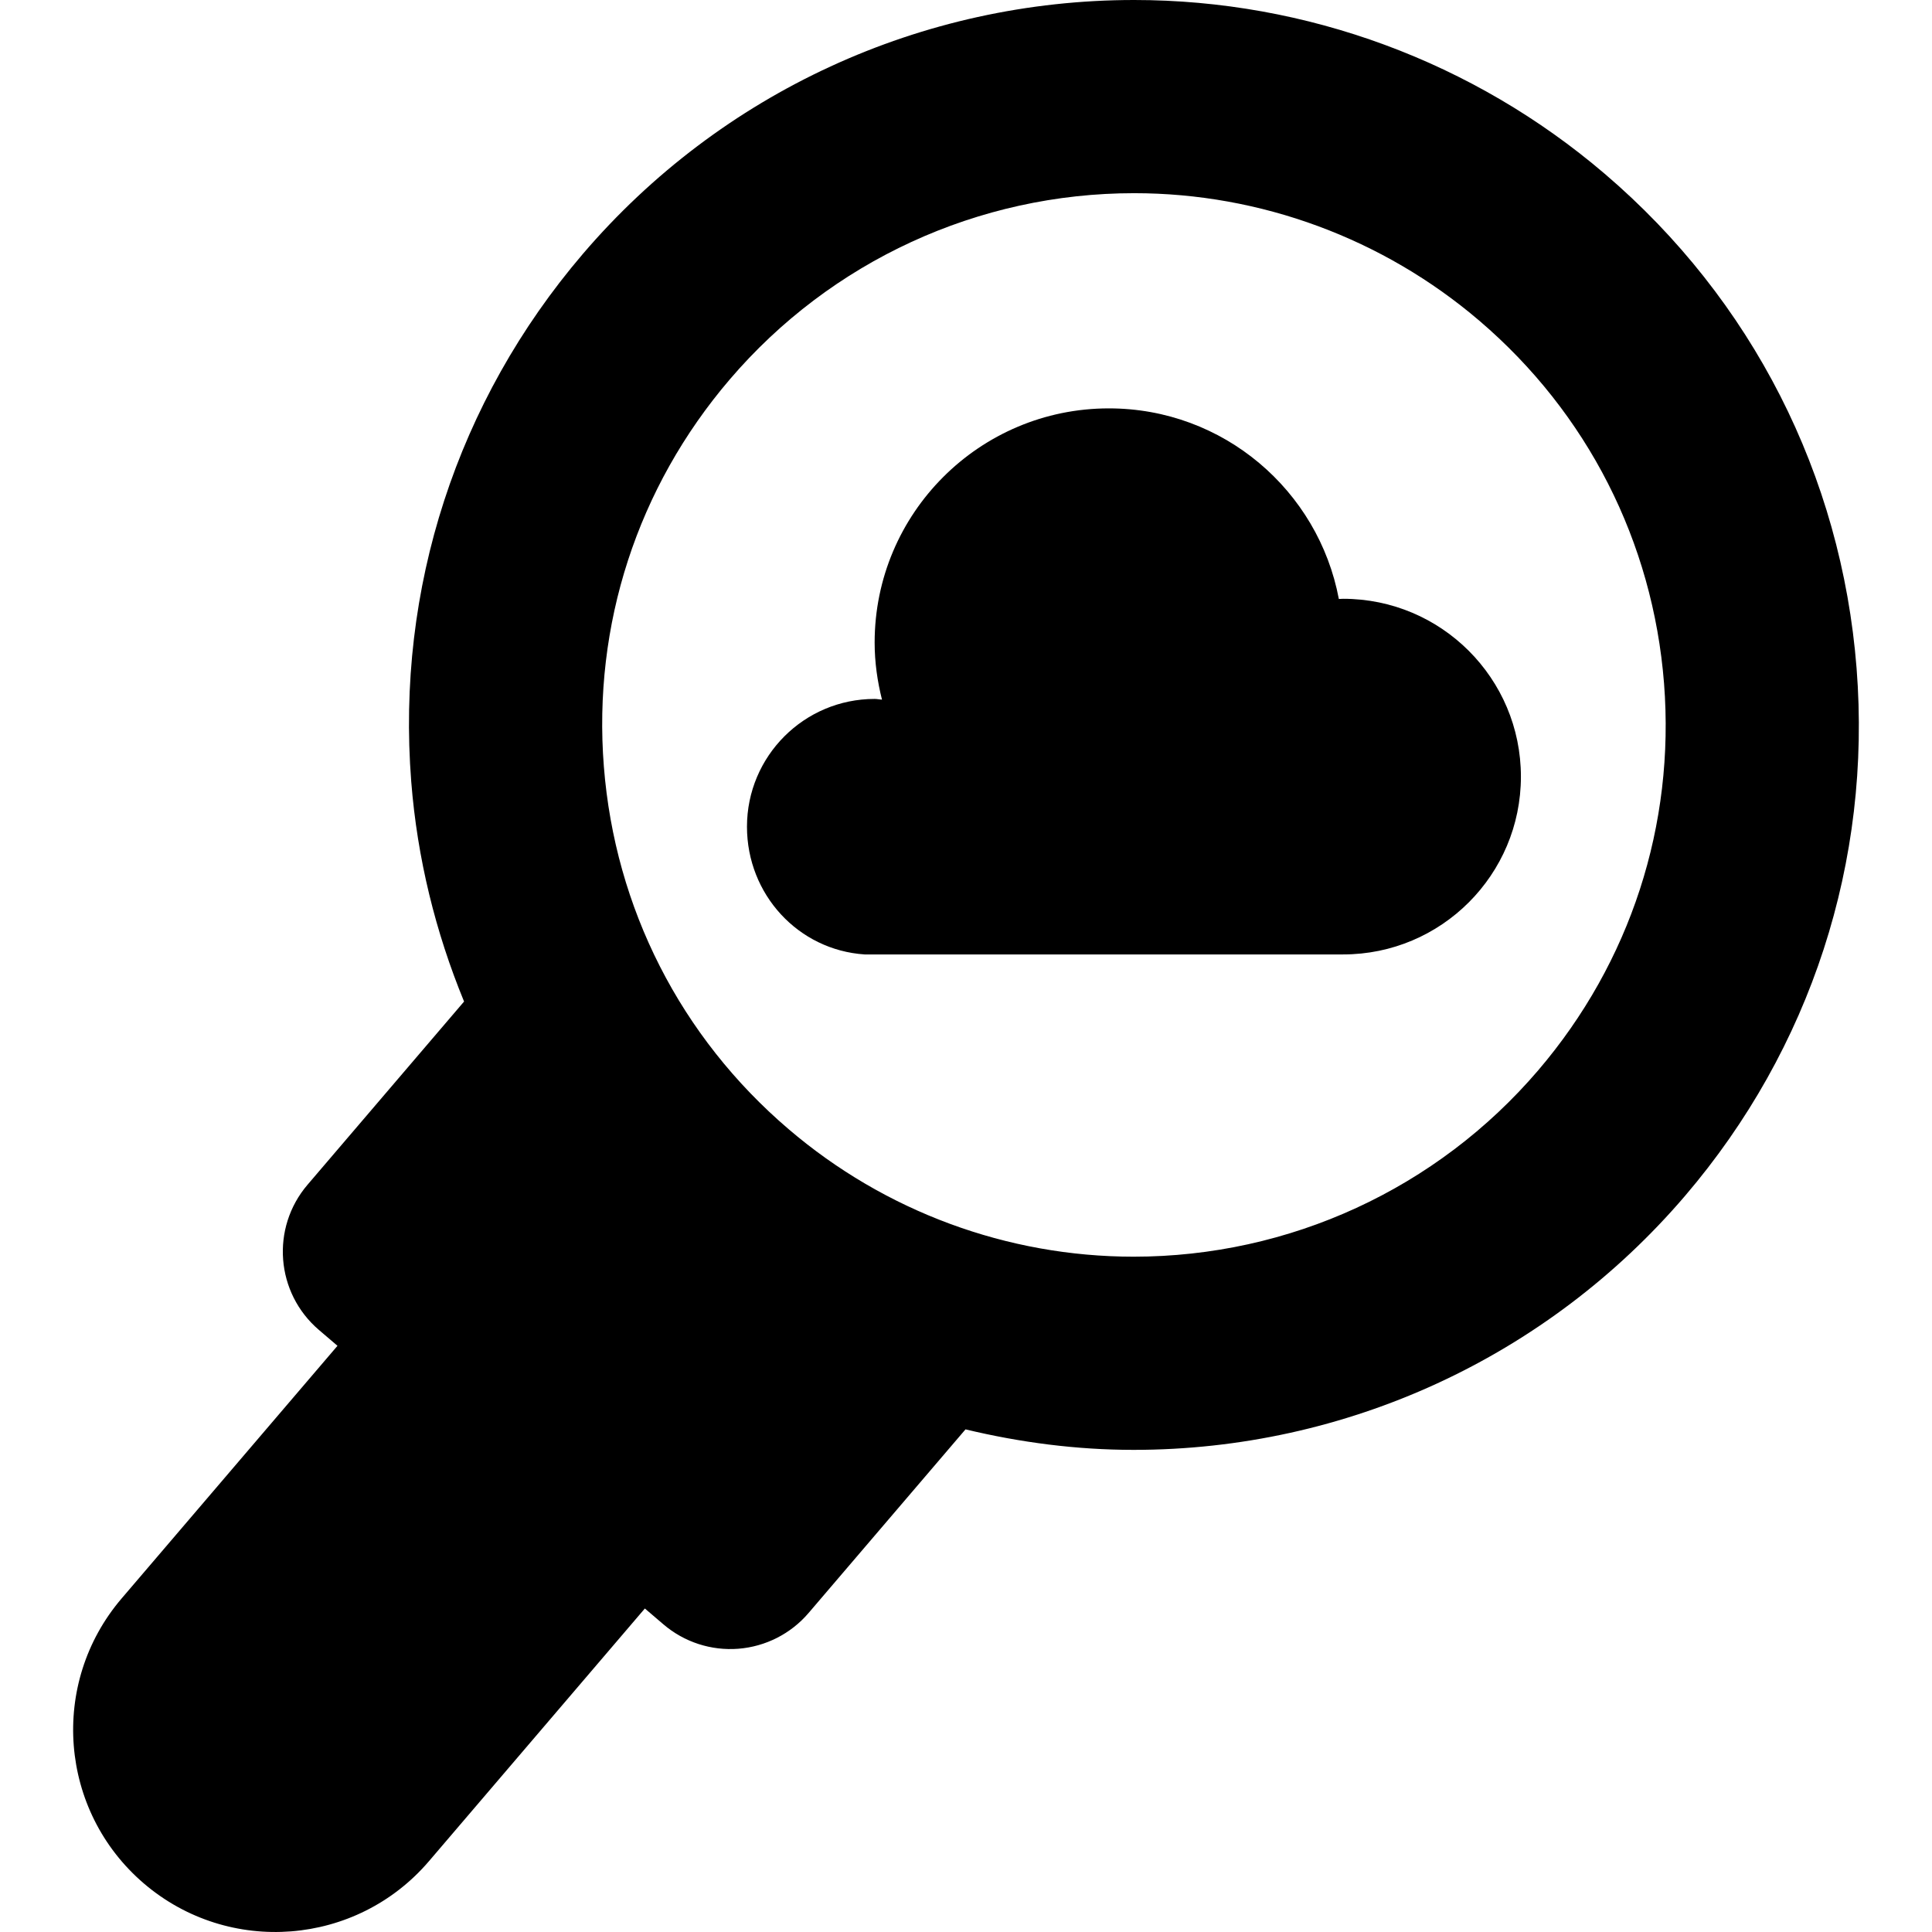 <?xml version="1.0" encoding="iso-8859-1"?>
<!-- Uploaded to: SVG Repo, www.svgrepo.com, Generator: SVG Repo Mixer Tools -->
<!DOCTYPE svg PUBLIC "-//W3C//DTD SVG 1.1//EN" "http://www.w3.org/Graphics/SVG/1.1/DTD/svg11.dtd">
<svg fill="#000000" height="800px" width="800px" version="1.1" id="Capa_1" xmlns="http://www.w3.org/2000/svg" xmlns:xlink="http://www.w3.org/1999/xlink" 
	 viewBox="0 0 492.593 492.593" xml:space="preserve">
<g>
	<path d="M342.45,152.67c-0.367,0-0.721,0.033-1.089,0.049c-5.211-27.666-29.438-48.597-58.634-48.597
		c-32.966,0-59.724,26.735-59.724,59.715c0,5.027,0.702,9.893,1.875,14.552c-0.628-0.032-1.22-0.186-1.875-0.186
		c-17.975,0-32.55,14.583-32.55,32.581c0,17.244,13.052,31.44,30,32.564H342.45c25.027,0,45.329-20.307,45.329-45.335
		C387.779,172.97,367.478,152.67,342.45,152.67z"/>
	<path d="M473.364,170.372c-3.865-49.223-26.662-93.996-64.2-126.048C375.722,15.745,333.118,0,289.172,0
		c-54.179,0-105.404,23.609-140.581,64.76c-32.065,37.534-47.603,85.314-43.739,134.536c1.54,19.584,6.205,38.407,13.469,56.061
		l-39.907,46.705c-9.429,11.032-8.13,27.61,2.901,37.029l4.731,4.041L31,407.561c-18.482,21.645-15.936,54.185,5.709,72.68
		c21.646,18.486,54.18,15.929,72.665-5.709l55.042-64.422l4.73,4.04c5.292,4.53,12.169,6.767,19.111,6.223
		c6.942-0.547,13.39-3.825,17.909-9.124l40.004-46.81c13.962,3.344,28.314,5.228,42.856,5.228
		c54.178,0,105.42-23.609,140.614-64.775C461.709,267.365,477.228,219.586,473.364,170.372z M392.185,272.897
		c-25.796,30.189-63.412,47.514-103.157,47.514c-32.212,0-63.442-11.544-87.96-32.516c-27.543-23.512-44.266-56.349-47.105-92.455
		c-2.838-36.108,8.549-71.148,32.083-98.679c25.798-30.19,63.383-47.506,103.127-47.506c32.211,0,63.462,11.552,88.007,32.515
		c27.53,23.513,44.254,56.35,47.092,92.457C427.091,210.326,415.708,245.375,392.185,272.897z"/>
</g>
</svg>